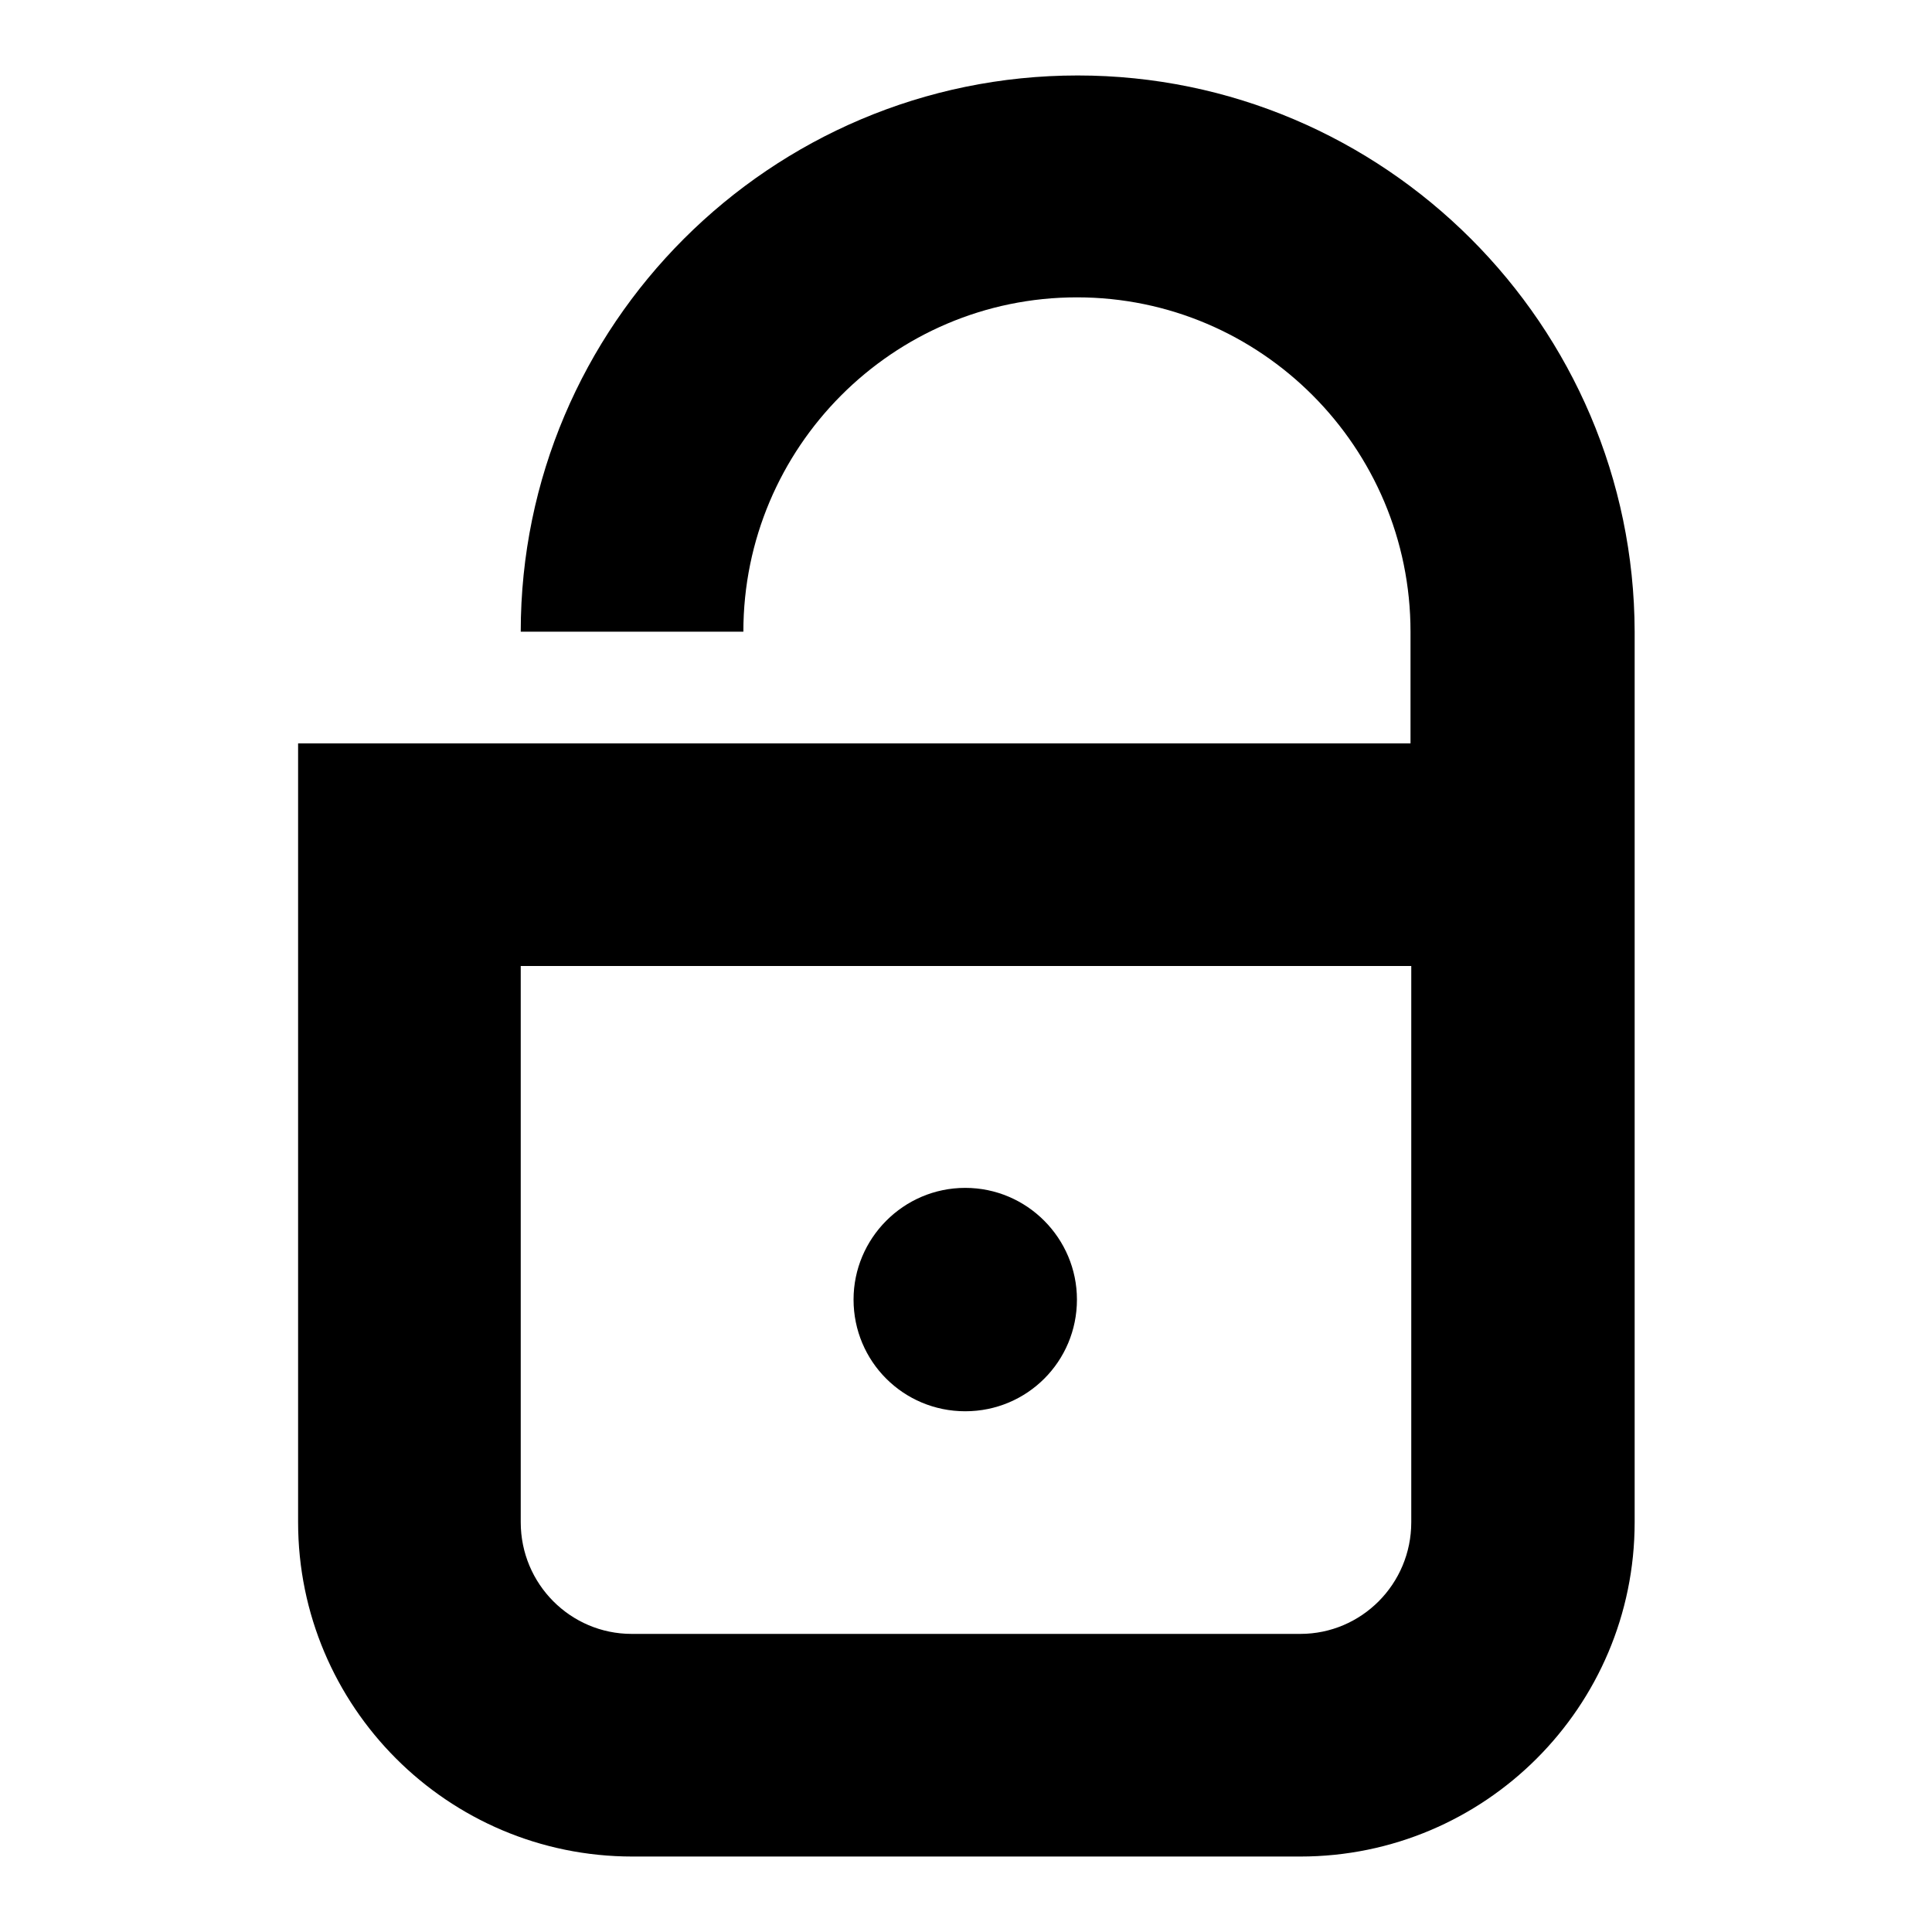 <?xml version="1.0" encoding="utf-8"?>
<!-- Svg Vector Icons : http://www.onlinewebfonts.com/icon -->
<!DOCTYPE svg PUBLIC "-//W3C//DTD SVG 1.1//EN" "http://www.w3.org/Graphics/SVG/1.1/DTD/svg11.dtd">
<svg version="1.1" xmlns="http://www.w3.org/2000/svg" xmlns:xlink="http://www.w3.org/1999/xlink" x="0px" y="0px" viewBox="0 0 256 256" enable-background="new 0 0 256 256" xml:space="preserve">
<g><g><path fill="#000000" d="M142.8,10C102.1,10,69,43.1,69,83.7h29.5c0-24.4,19.8-44.3,44.2-44.3c24.4,0,44.2,19.9,44.2,44.3v14.8H39.5v103.2c0,24.4,19.8,44.3,44.3,44.3h88.5c24.4,0,44.3-19.8,44.3-44.3v-118C216.5,43.1,183.4,10,142.8,10z M172.3,216.5H83.7c-8.1,0-14.7-6.6-14.7-14.8V128h118v73.7C187,209.9,180.4,216.5,172.3,216.5z"/><path fill="#000000" d="M142.7,172.2c0,8.2-6.6,14.8-14.8,14.8s-14.8-6.6-14.8-14.8c0-8.1,6.6-14.8,14.8-14.8S142.7,164.1,142.7,172.2z"/></g></g>
</svg>